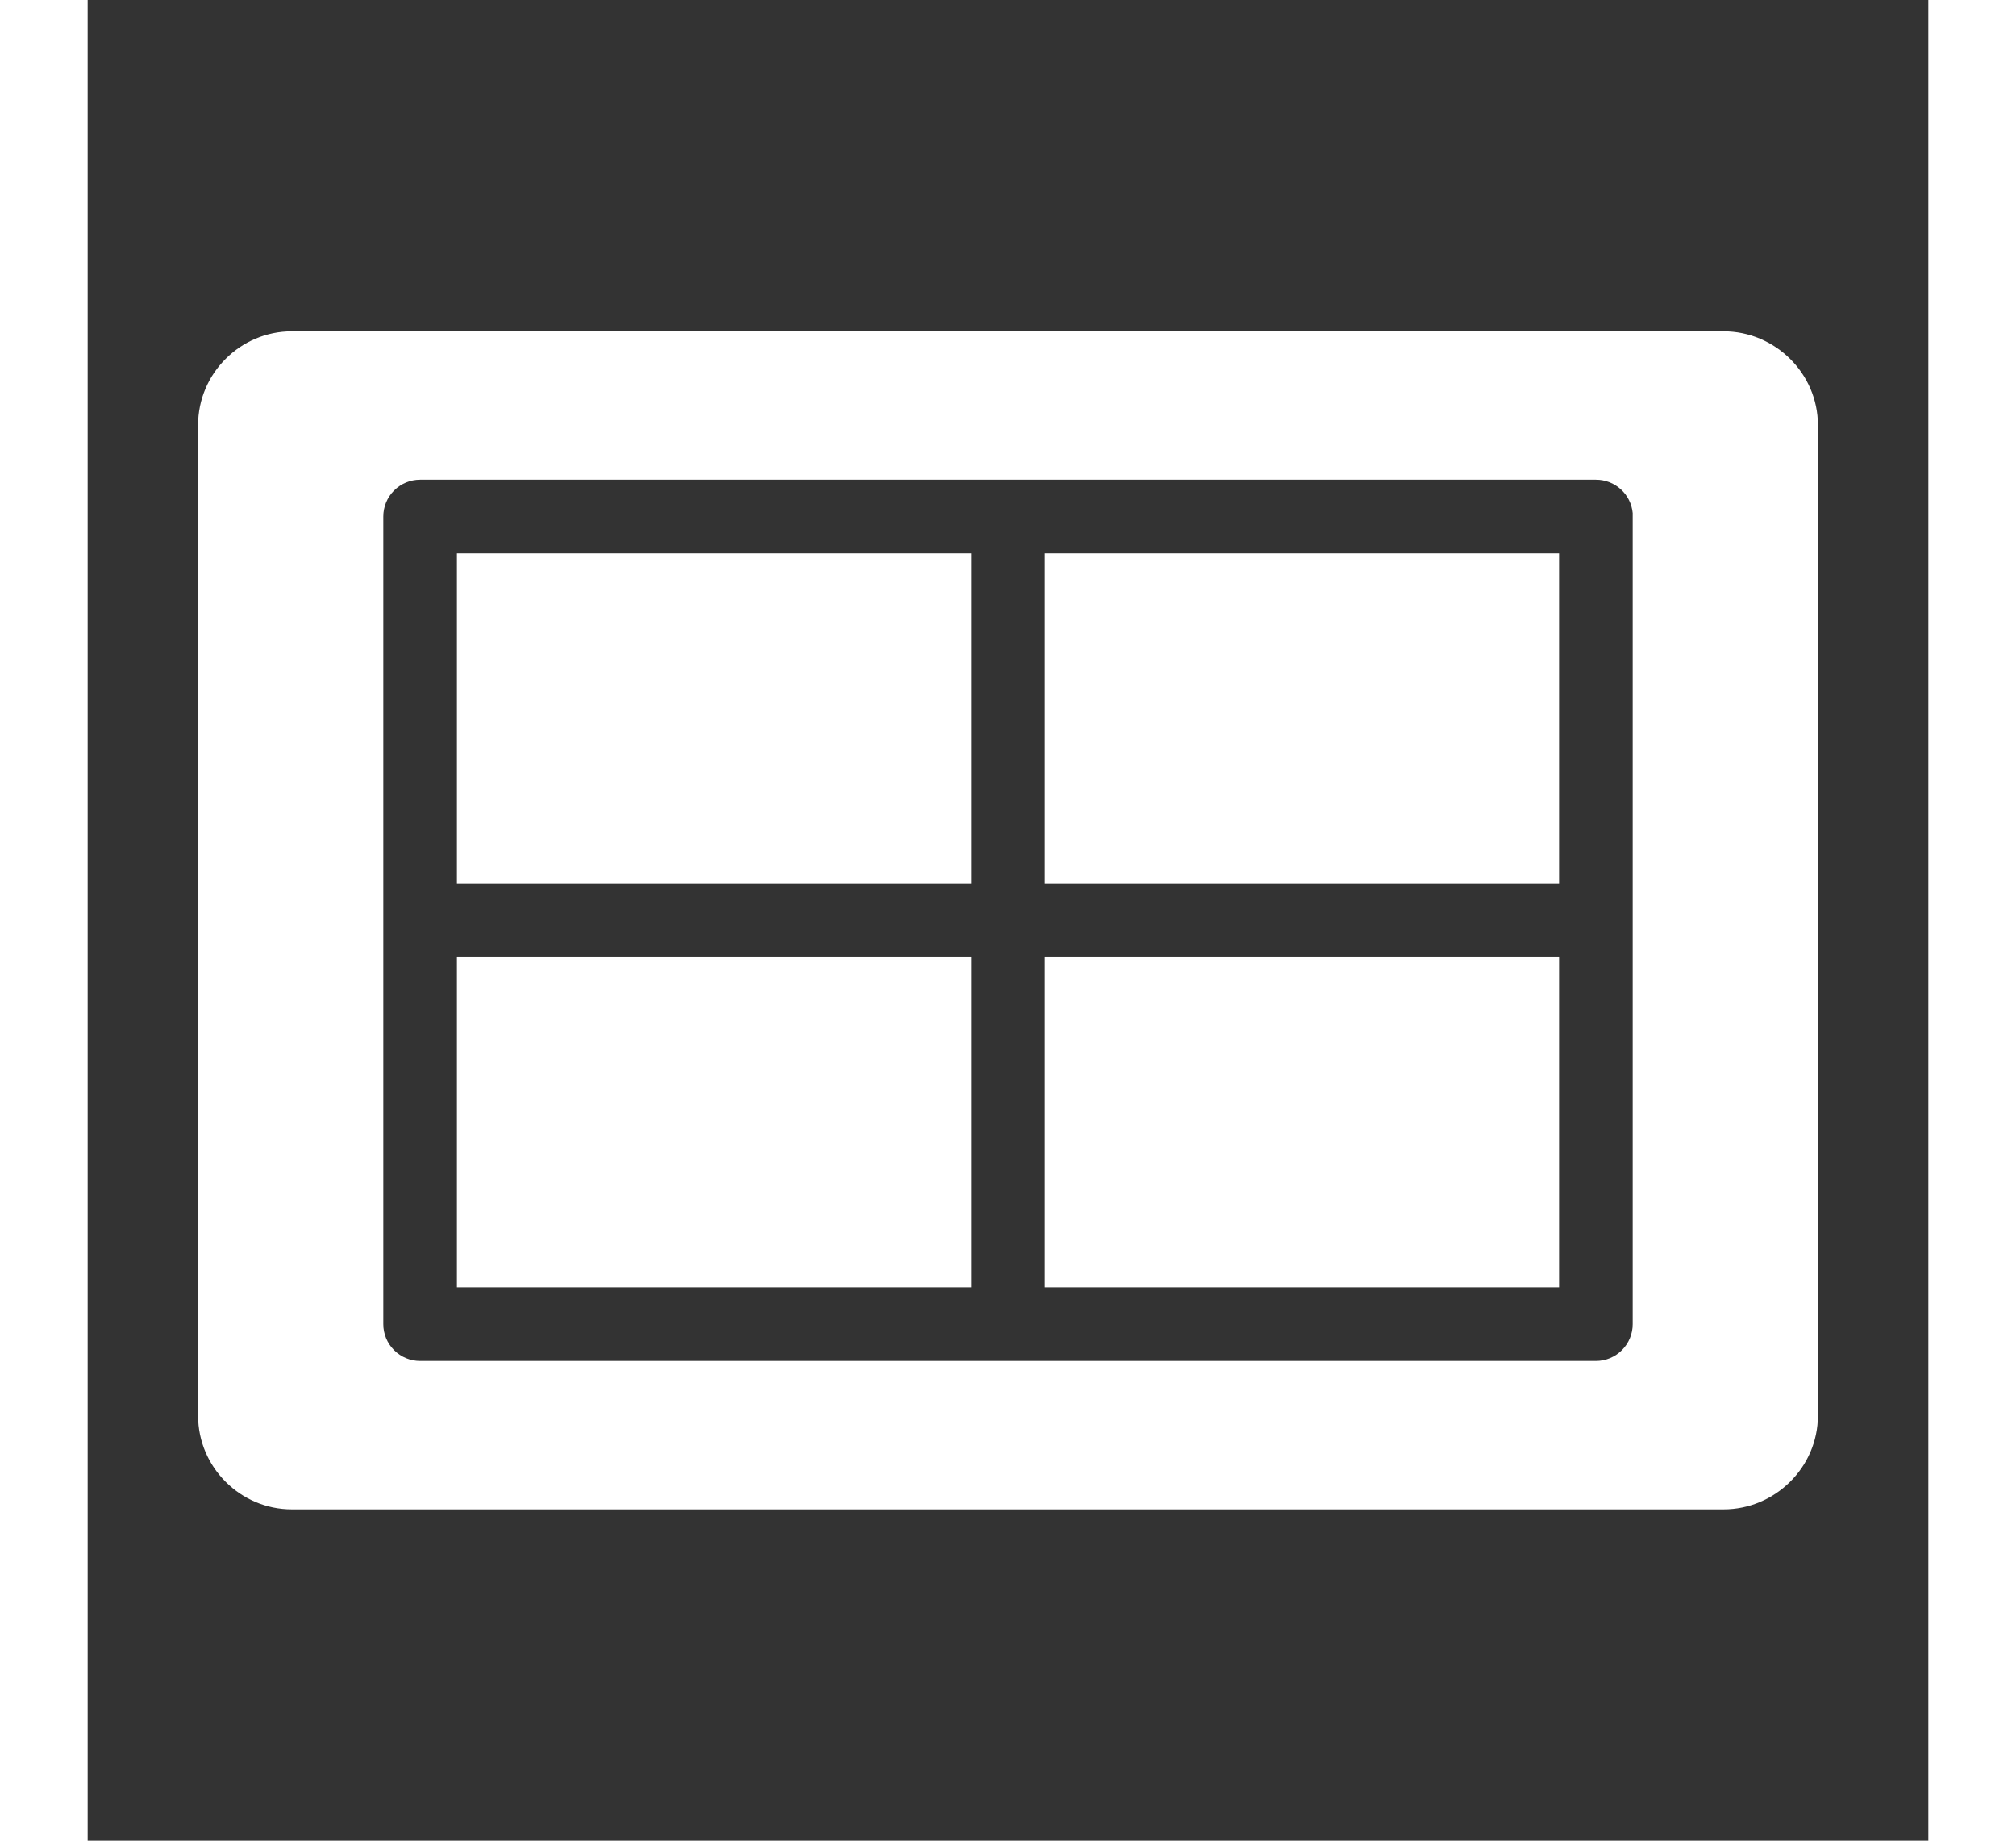 <?xml version="1.0" encoding="UTF-8"?>
<svg width="69px" height="63px" version="1.1" viewBox="0 0 1200 1200" xmlns="http://www.w3.org/2000/svg">
 <rect x="0" y="0" width="1200" height="1200" fill="#333333" stroke="none"/>
 <g fill="#fff" fill-rule="evenodd">
  <path d="m1128 277.12c0-33.68-27.941-61.125-61.5-61.125h-933.38c-33.516 0-61.125 27.445-61.125 61.125v645.75c0 33.68 27.609 61.125 61.125 61.125h933.38c33.559 0 61.5-27.449 61.5-61.125zm-120.75 57.375c0.035 0.75 0.035 1.5 0 2.25v526.5c0 6.363-2.527 12.469-7.027 16.969-4.504 4.5-10.605 7.031-16.973 7.031h-766.5c-6.367 0-12.469-2.531-16.973-7.031-4.5-4.5-7.027-10.605-7.027-16.969v-526.5c0-6.367 2.527-12.473 7.027-16.973 4.504-4.5 10.605-7.027 16.973-7.027h766.5c5.992-0.027 11.781 2.191 16.223 6.215 4.441 4.023 7.215 9.566 7.777 15.535z"/>
  <path d="m959.25 360.75v215.25h-335.25v-215.25z"/>
  <path d="m959.25 624v215.25h-335.25v-215.25z"/>
  <path d="m576 360.75v215.25h-335.25v-215.25z"/>
  <path d="m576 624v215.25h-335.25v-215.25z"/>
 </g>
</svg>
